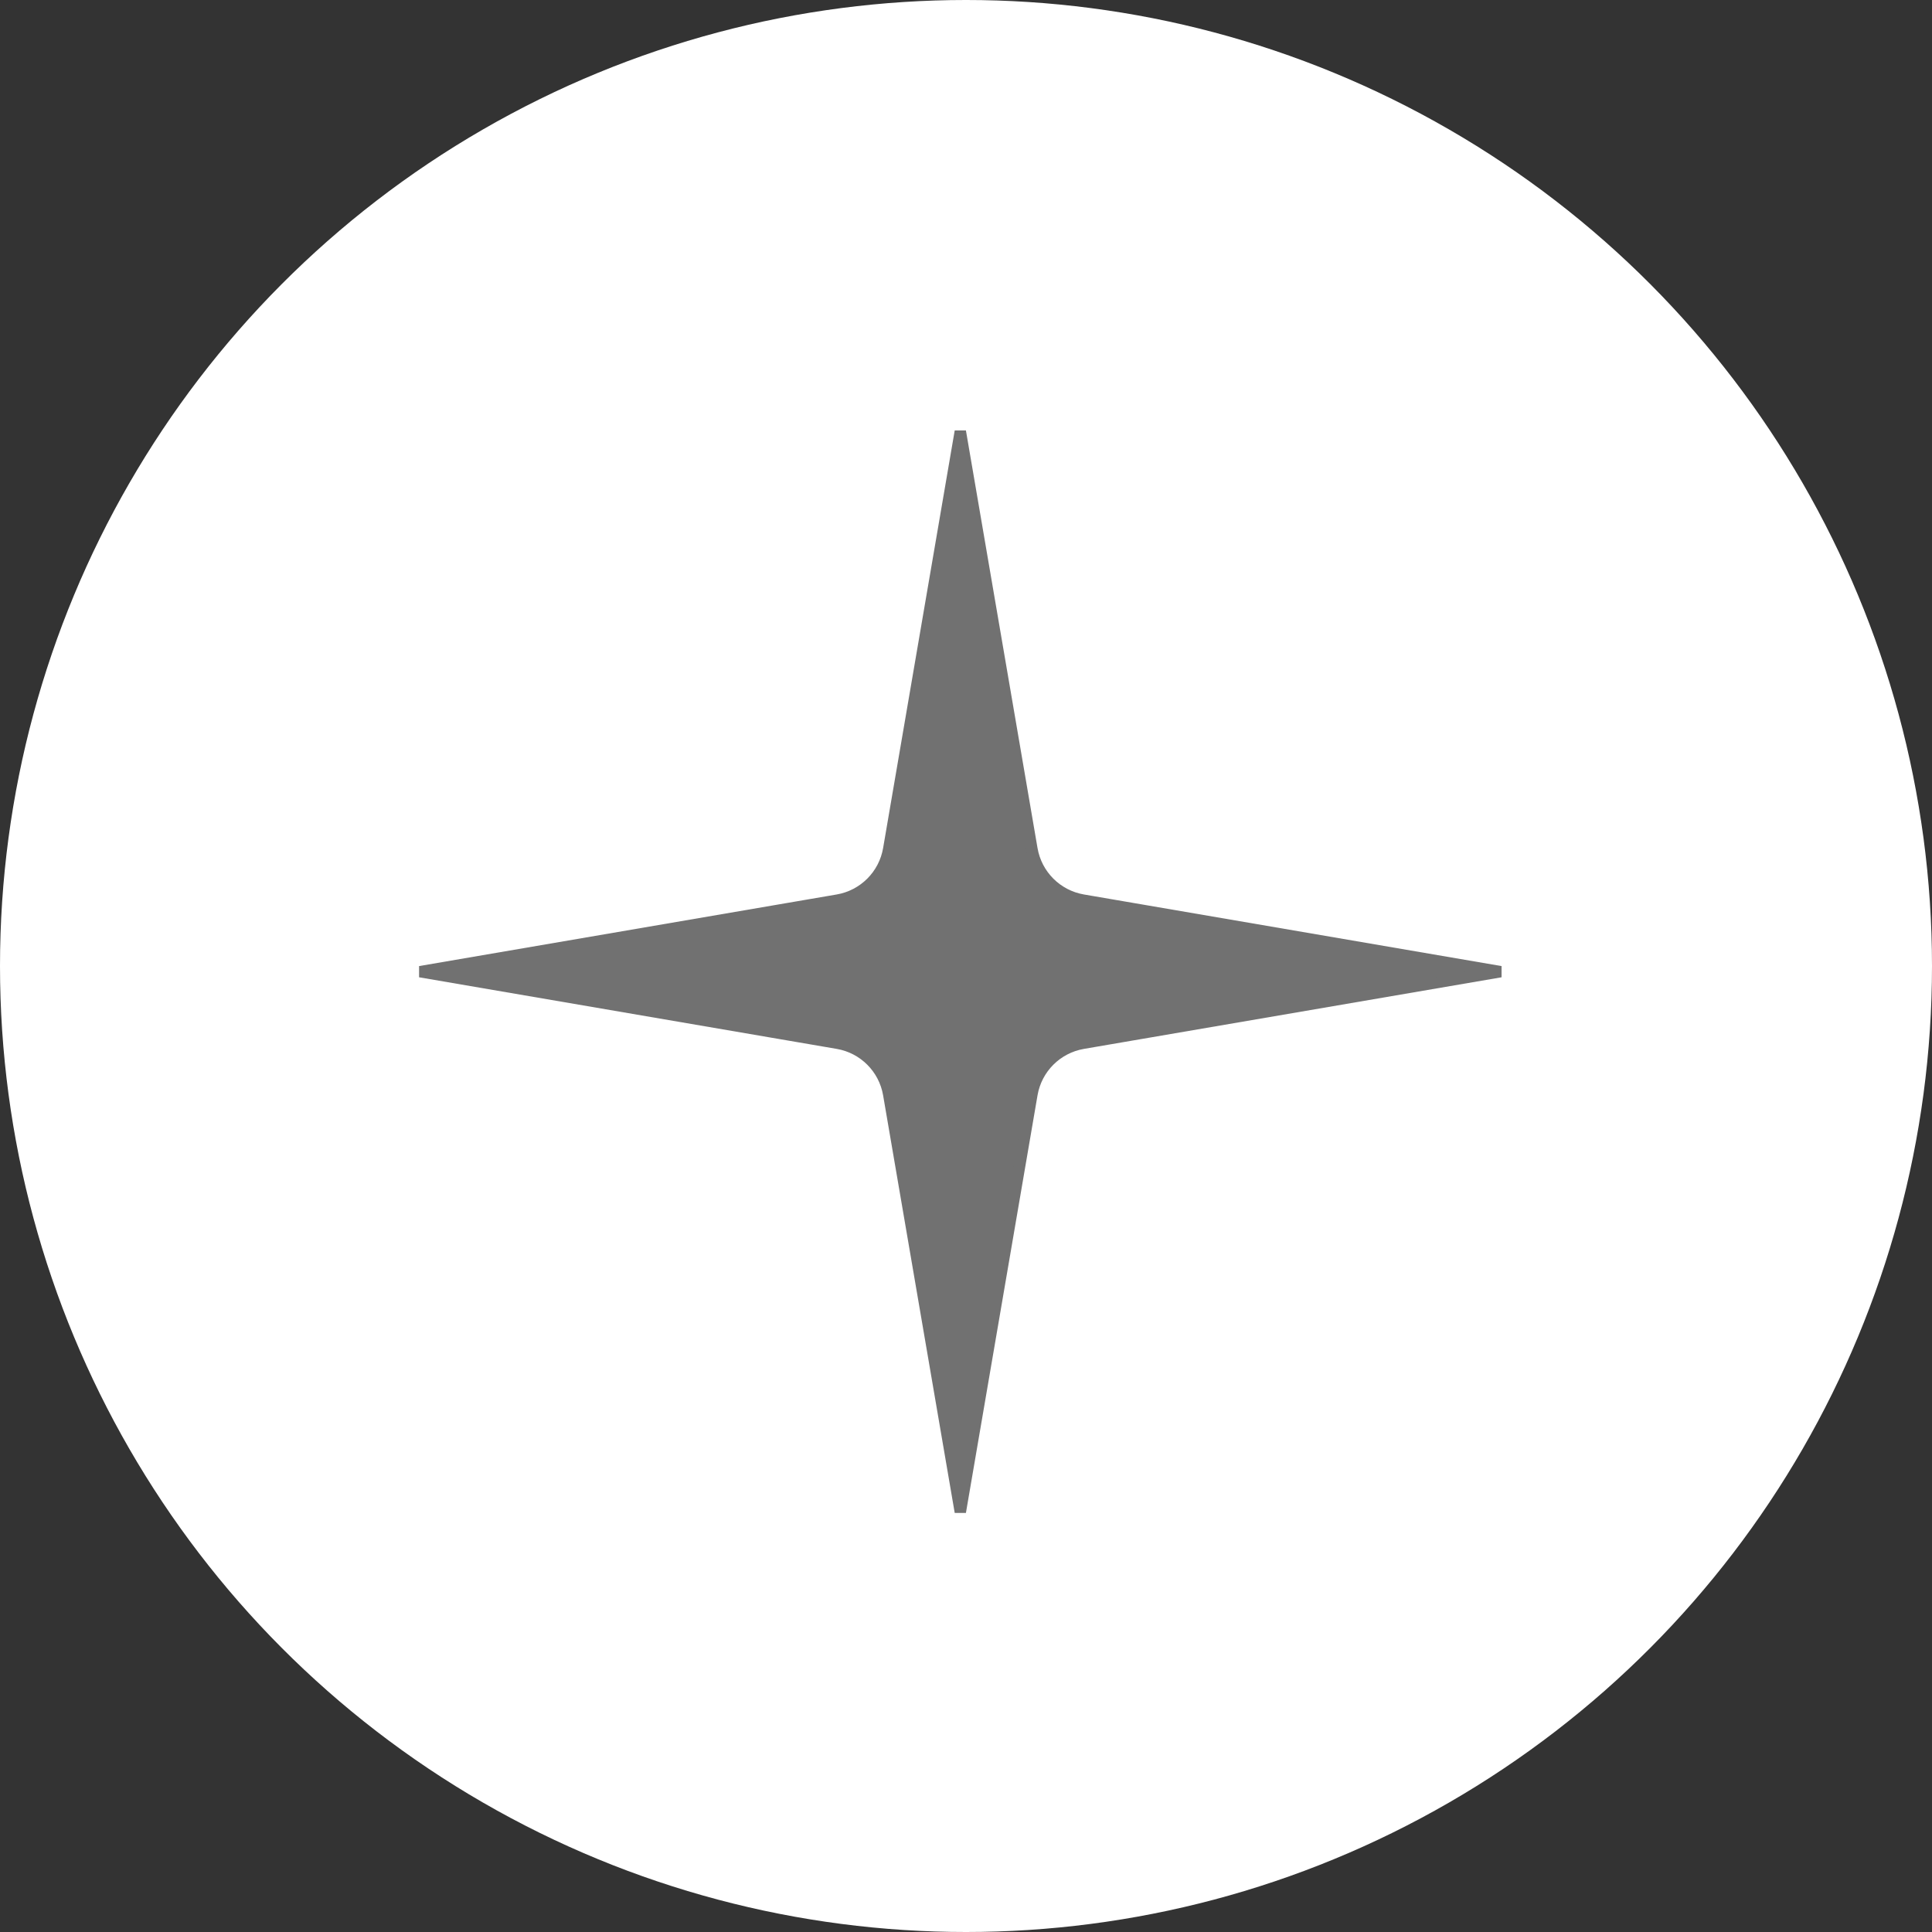 <?xml version="1.0" encoding="UTF-8"?> <svg xmlns="http://www.w3.org/2000/svg" width="170" height="170" viewBox="0 0 170 170" fill="none"><rect x="0" y="0" width="170" height="170" fill="#333333" stroke="none"/> <circle cx="85" cy="85" r="85" fill="white"></circle> <path d="M78.199 74.707L84.5 37.959L90.801 74.707C91.195 77.005 92.995 78.805 95.293 79.199L132.041 85.5L95.293 91.801C92.995 92.195 91.195 93.995 90.801 96.293L84.5 133.041L78.199 96.293C77.805 93.995 76.005 92.195 73.707 91.801L36.959 85.5L73.707 79.199C76.005 78.805 77.805 77.005 78.199 74.707Z" fill="#717171" stroke="#717171"></path> </svg> 